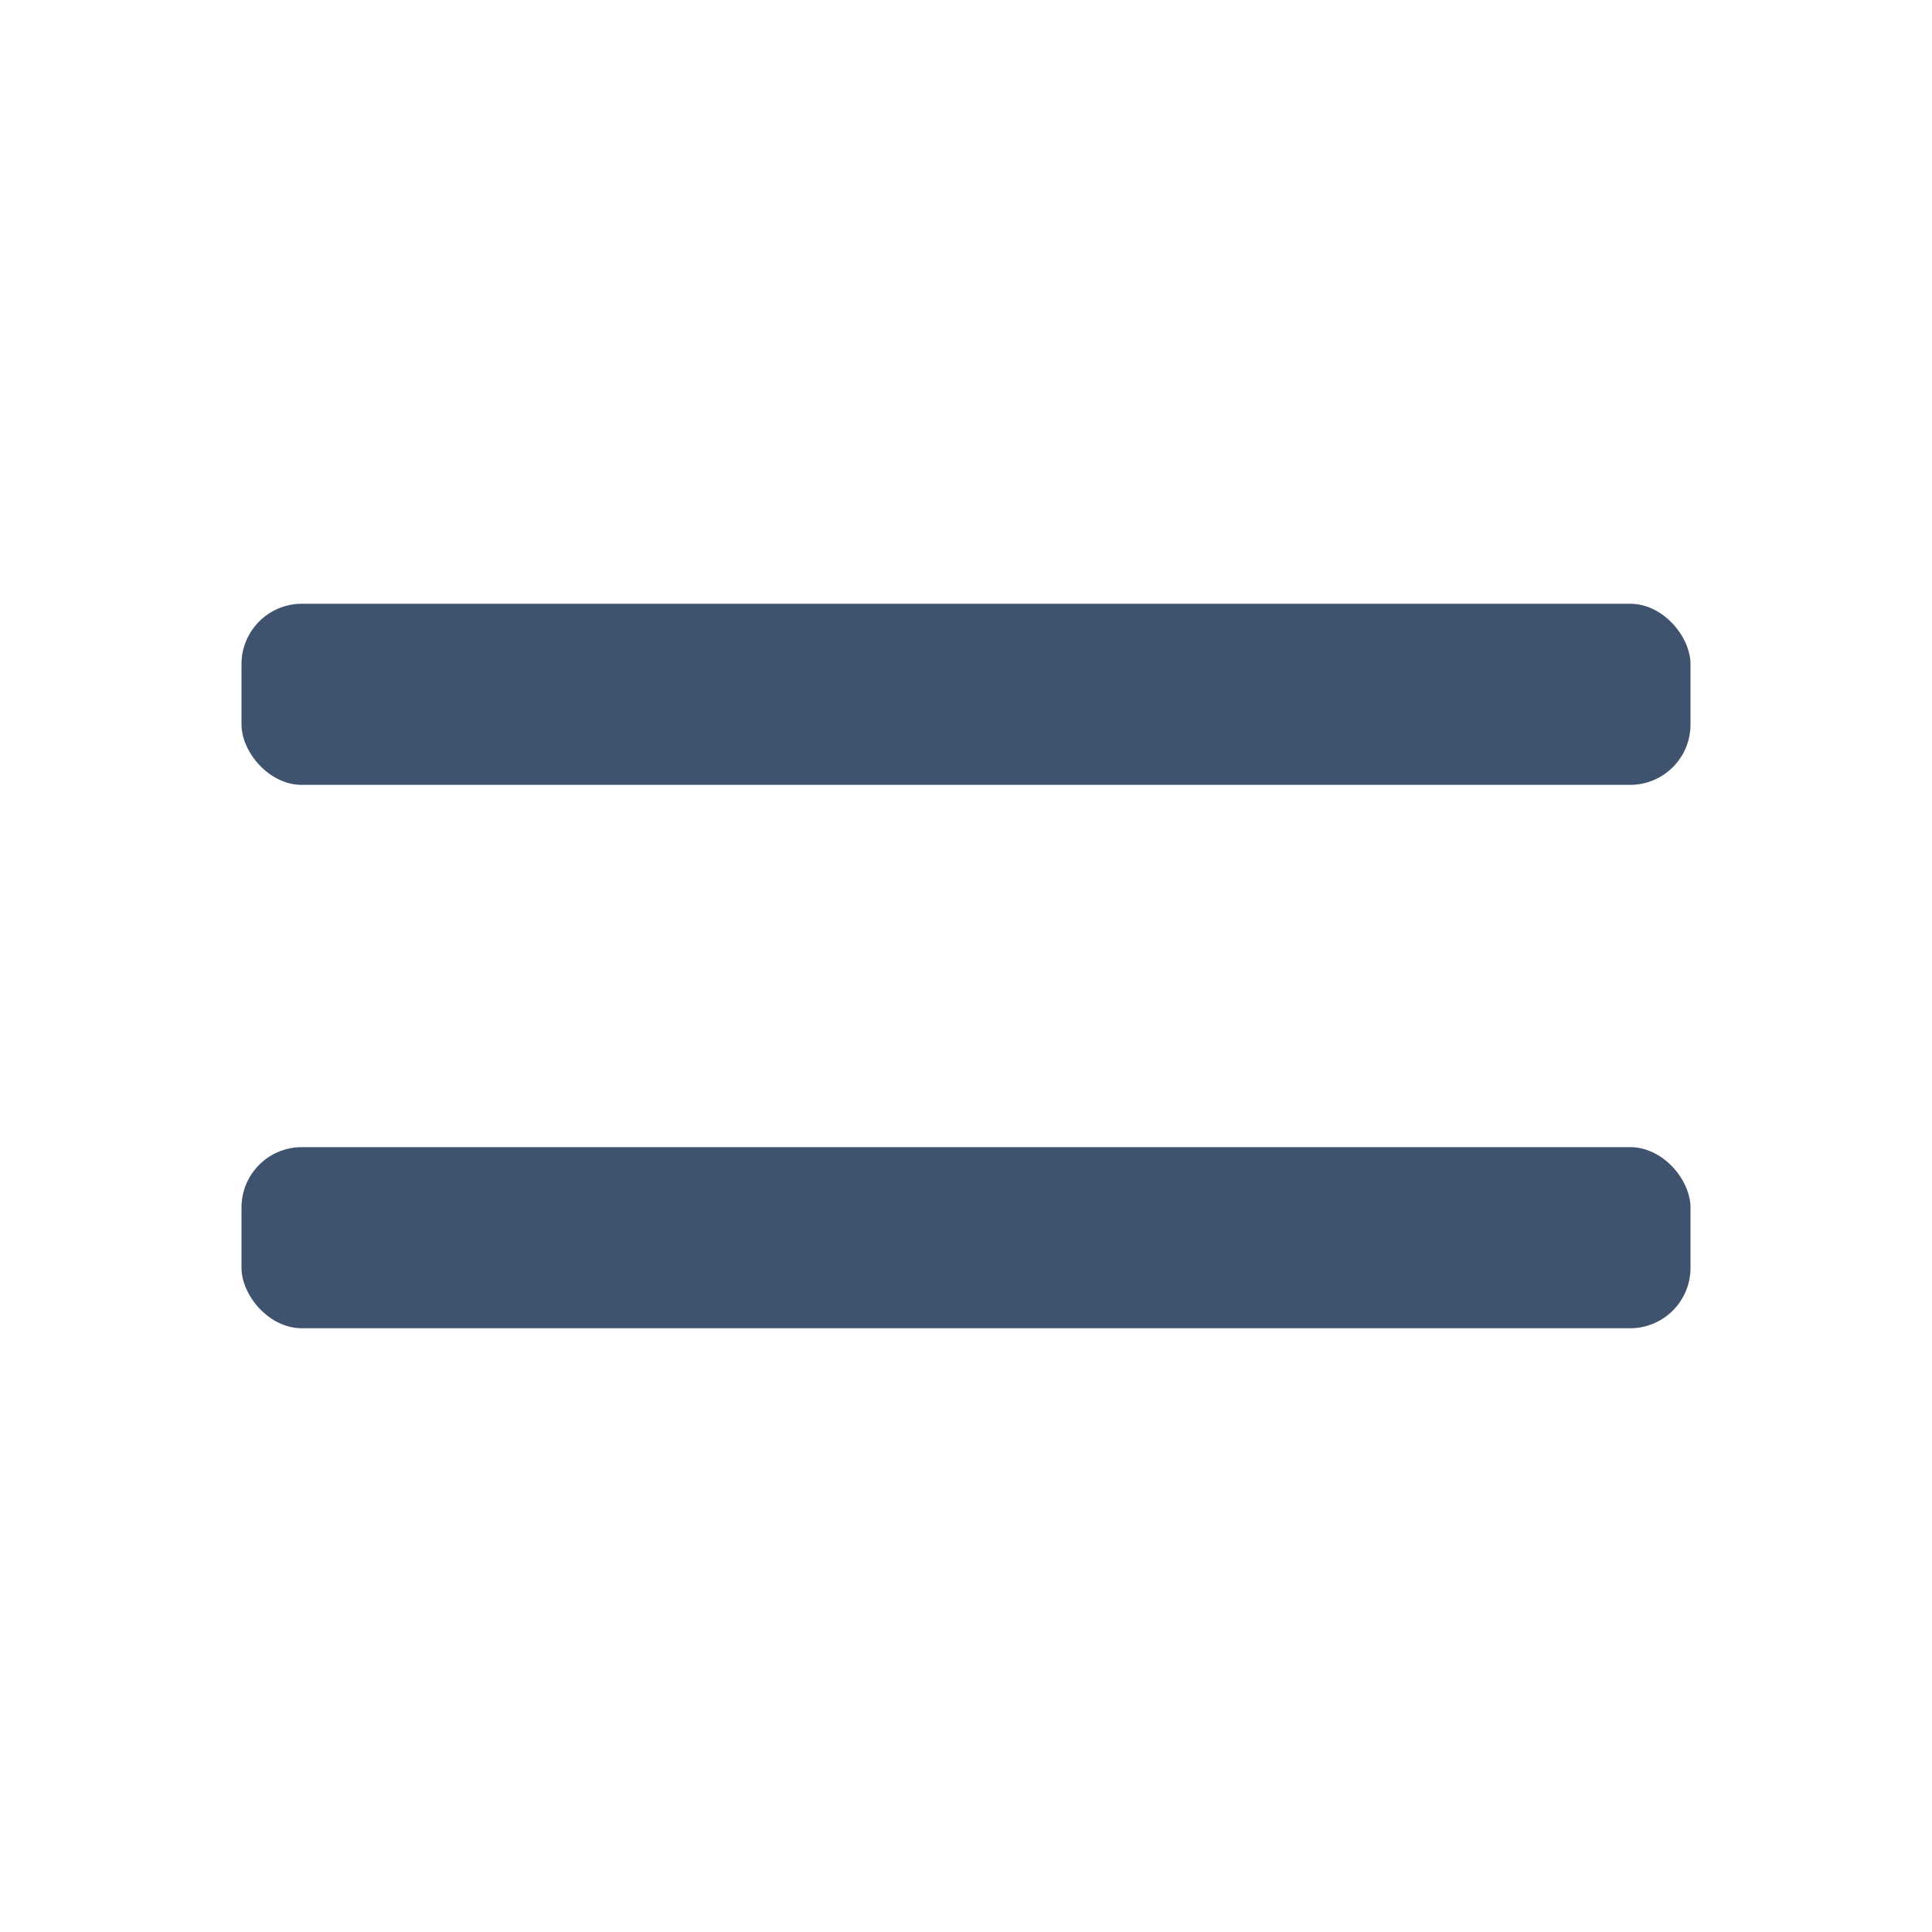 <svg xmlns="http://www.w3.org/2000/svg" viewBox="0 0 32 32">
  <defs>
    <style>
      .cls-1 {
        fill: rgba(255,255,255,0);
      }

      .cls-2 {
        fill: #3f536e;
      }
    </style>
  </defs>
  <g id="Menu_Icon" data-name="Menu Icon" transform="translate(-328 -14)">
    <rect id="Rectangle_594" data-name="Rectangle 594" class="cls-1" width="32" height="32" rx="1" transform="translate(328 14)"/>
    <rect id="Rectangle_591" data-name="Rectangle 591" class="cls-2" width="24" height="3" rx="1" transform="translate(332 24)"/>
    <rect id="Rectangle_592" data-name="Rectangle 592" class="cls-2" width="24" height="3" rx="1" transform="translate(332 33)"/>
  </g>
</svg>
